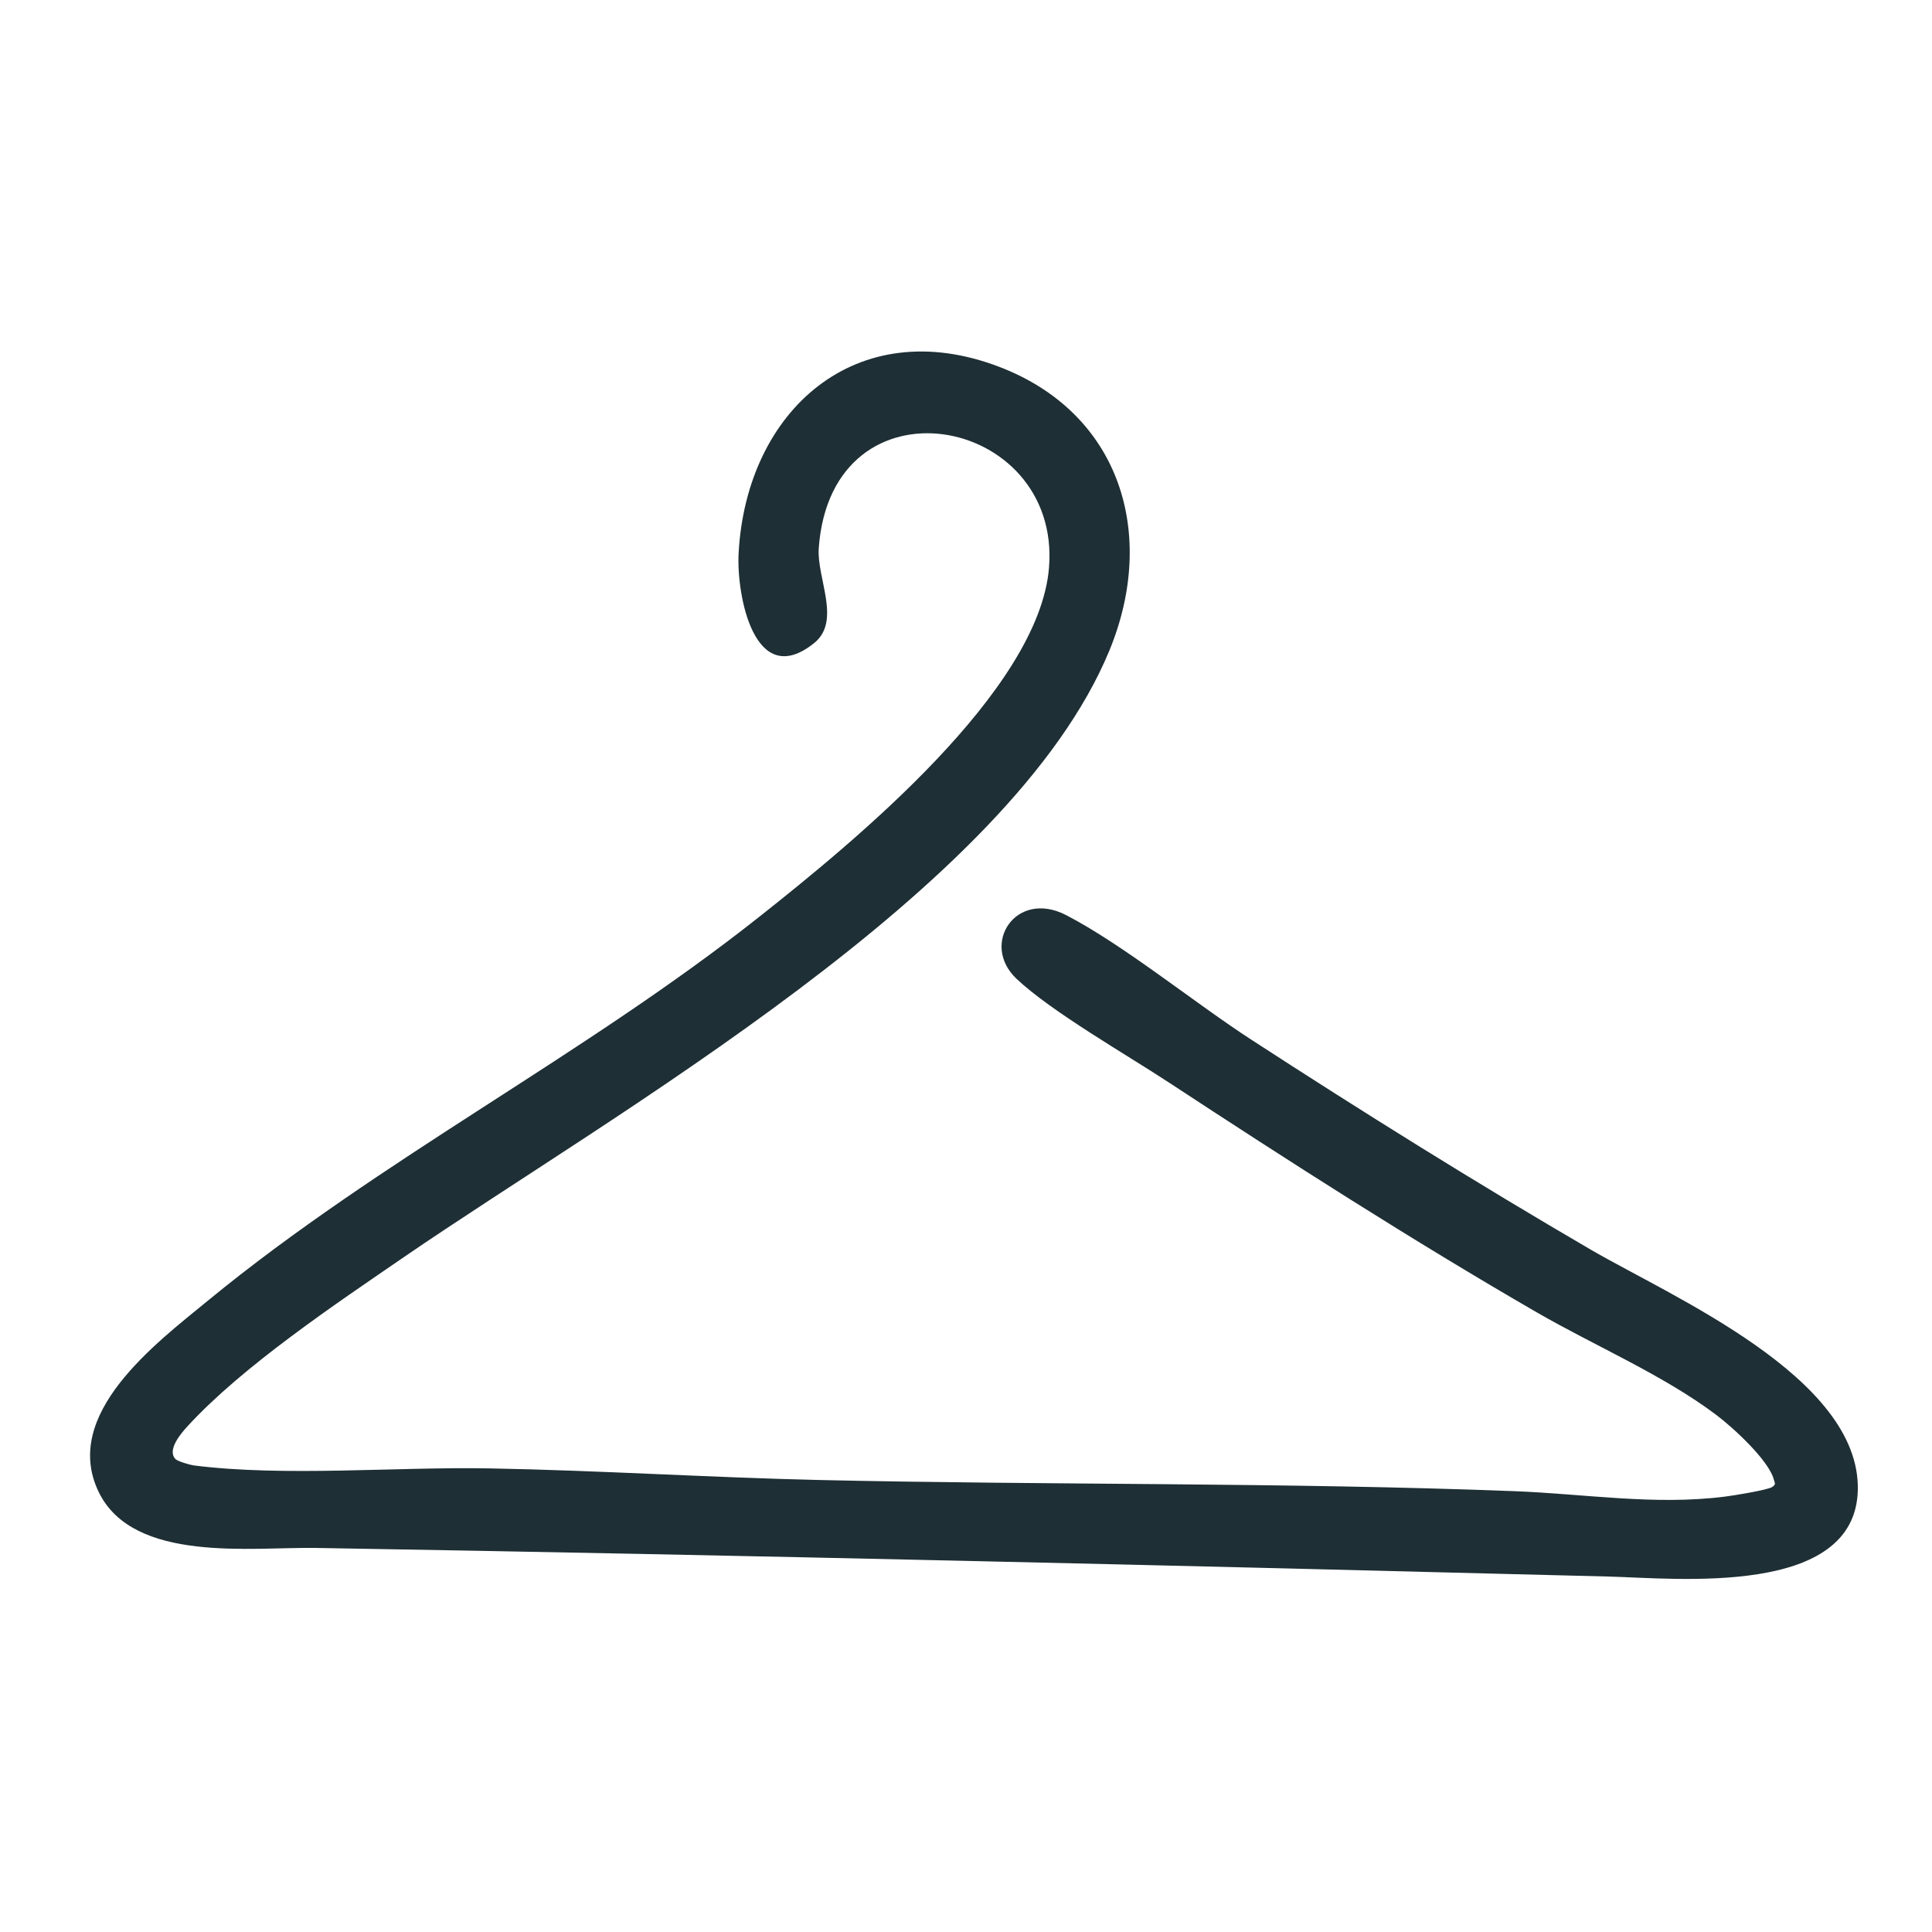 <?xml version="1.0" encoding="UTF-8"?><svg id="Layer_1" xmlns="http://www.w3.org/2000/svg" viewBox="0 0 256 256"><path d="M23.31,193.37c.28.28,1.91.75,2.39.81,12.08,1.52,26.77.16,39.21.39,14.55.27,29.19,1.21,43.73,1.54,30.69.69,61.44.3,92.07,1.48,9.31.36,18.52,1.9,27.85.72,1.07-.13,5.67-.87,6.27-1.28.53-.36.34-.48.22-.95-.65-2.58-5.47-6.97-7.64-8.6-7.02-5.29-16.1-9.15-23.77-13.58-16.4-9.48-32.91-20.06-48.75-30.46-5.63-3.7-15.63-9.42-20.2-13.75-4.85-4.6-.07-11.86,6.56-8.44,7.54,3.89,17.07,11.66,24.58,16.53,14.77,9.59,29.76,18.95,44.98,27.82,10.7,6.23,35.67,16.9,35.36,31.81-.29,14.24-23.96,11.73-33.02,11.49-57.07-1.47-114.23-2.83-171.27-3.79-8.48-.14-24.19,2.05-28.79-7.39-5.02-10.31,7.54-19.7,14.46-25.38,22.91-18.82,49.85-32.46,73.16-50.94,12.28-9.73,36.98-29.86,38.29-46.2,1.62-20.27-28.81-25.93-30.51-2.58-.29,4,3.03,9.66-.61,12.59-7.93,6.37-10.31-6.38-10.01-11.9,1.02-18.95,15.62-31.94,34.54-24.7,16.06,6.14,20.95,22.19,14.58,37.61-13.12,31.75-65.62,61.24-93.51,80.38-8.99,6.17-21.3,14.41-28.59,22.34-.87.95-2.85,3.21-1.6,4.44Z" fill="#1e2f35"/></svg>